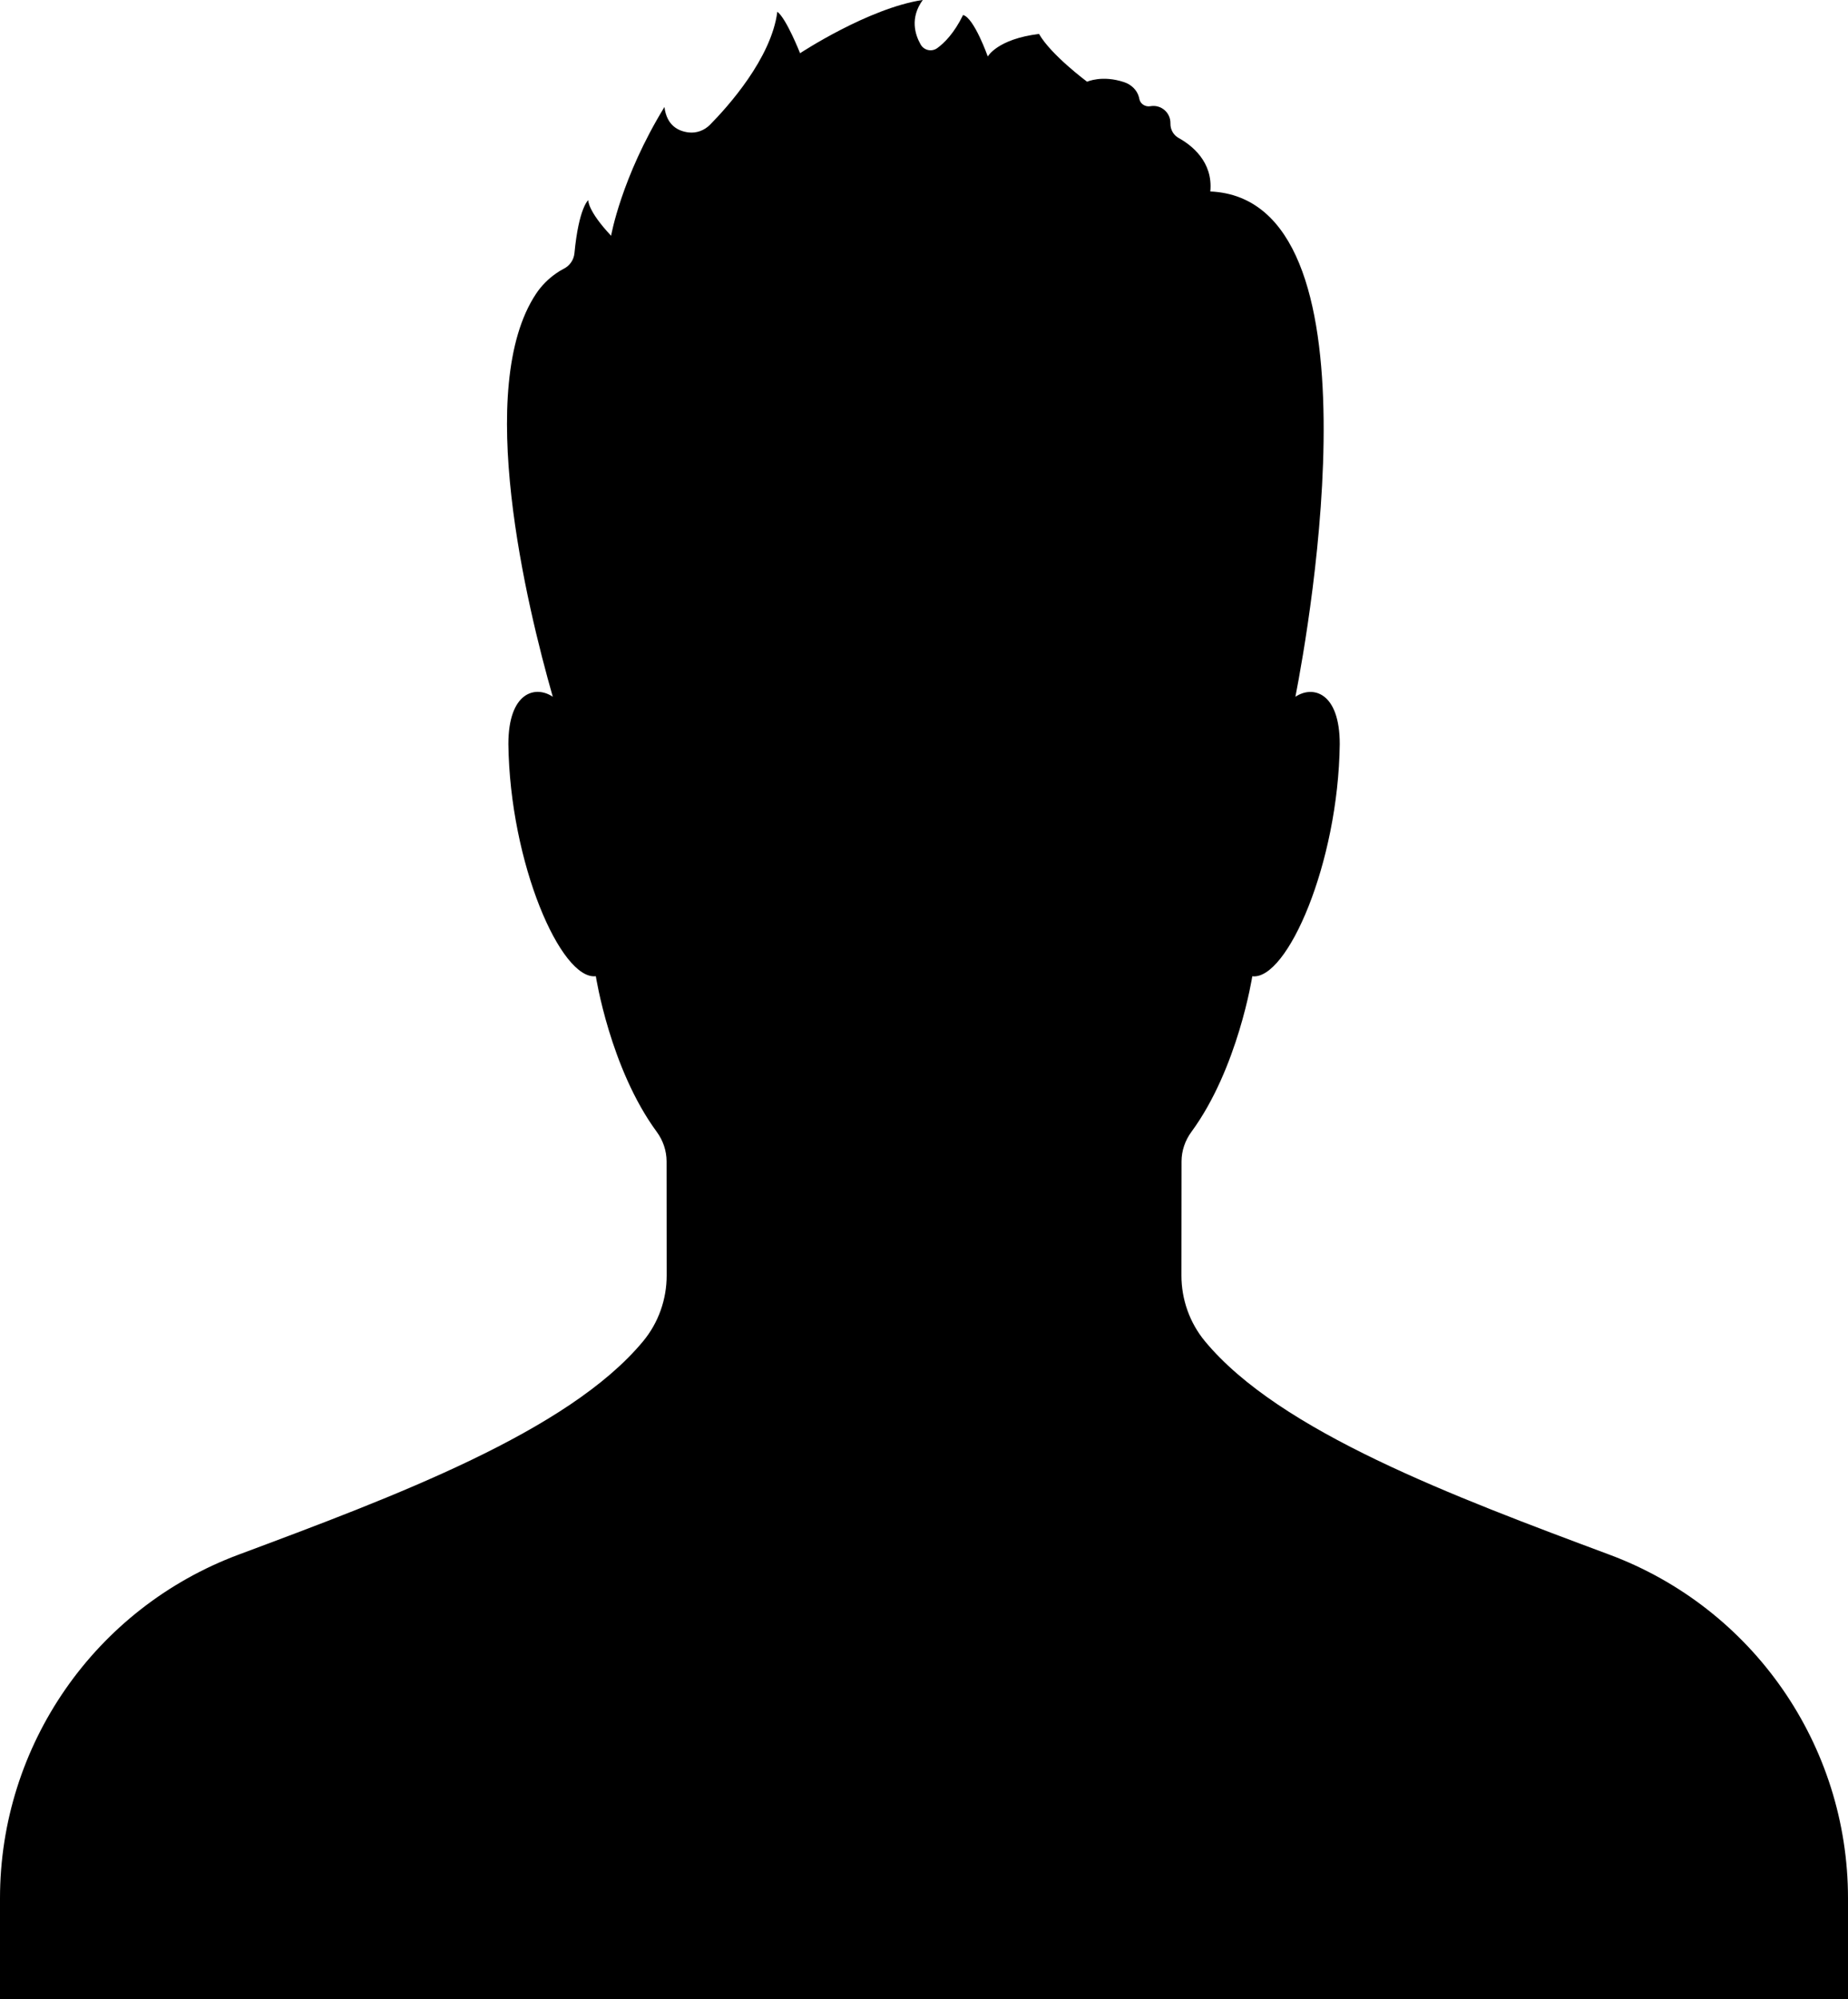 <?xml version="1.0" encoding="UTF-8"?> <svg xmlns="http://www.w3.org/2000/svg" id="b" viewBox="0 0 872.06 943.22"><g id="c"><path d="M759.55,733.59c-73.49-27.43-155.64-58.07-190.95-100.74-7.22-8.73-11.1-19.74-11.09-31.07l.05-53.79c.02-5.01,1.67-9.86,4.64-13.9,22.03-29.99,28.75-73.44,28.75-73.44,16.47,1.92,40.57-53.4,41.27-109.53,0-24.62-12.82-27.83-20.93-22.34,6.7-34.37,42.19-234.76-40.15-238.44,1.35-14.09-8.95-21.9-14.89-25.2-2.48-1.37-3.98-3.98-3.93-6.82v-.16c.08-5.02-4.4-8.88-9.35-8.07l-.19.03c-2.36.39-4.7-1.11-5.14-3.46-.06-.29-.12-.59-.2-.89-.91-3.35-3.66-5.9-6.95-7-10.41-3.48-17.5-.21-17.5-.21,0,0-17.03-12.63-22.68-22.55-19.73,2.43-24.18,10.65-24.18,10.65,0,0-6.45-18.26-11.66-19.59-4.19,8.57-8.82,13.19-12.17,15.62-2.61,1.89-6.23,1.12-7.84-1.68-2.65-4.63-5.18-12.54,1-21.04-25.66,3.86-57.91,25.14-57.91,25.14,0,0-6.48-16.42-10.73-19.57-2.84,22.03-23.48,44.92-31.74,53.29-2.66,2.7-6.39,4.11-10.16,3.65-4.7-.57-10.31-3.16-11.37-12-20.4,33.32-25.18,60.76-25.18,60.76-11.18-11.89-10.78-16.8-10.78-16.8,0,0-4.46,3.55-6.51,25.01-.3,3.18-2.22,5.96-5.09,7.38-1.2.6-2.43,1.37-3.58,2.17-3.68,2.58-6.91,5.8-9.4,9.54-29.38,44.05-4.44,147.28,7.85,190.23-8.11-5.52-20.96-2.33-20.96,22.32.7,56.13,24.8,111.45,41.27,109.53,0,0,6.71,43.45,28.75,73.44,2.97,4.04,4.62,8.89,4.64,13.9,0,0,.02,33.17.04,53.8.01,11.33-3.86,22.33-11.08,31.06-35.31,42.67-117.47,73.31-190.96,100.74C44.84,758.85,0,823.46,0,895.68v47.54h872.06v-47.53c0-72.22-44.85-136.84-112.51-162.1Z"></path></g></svg> 